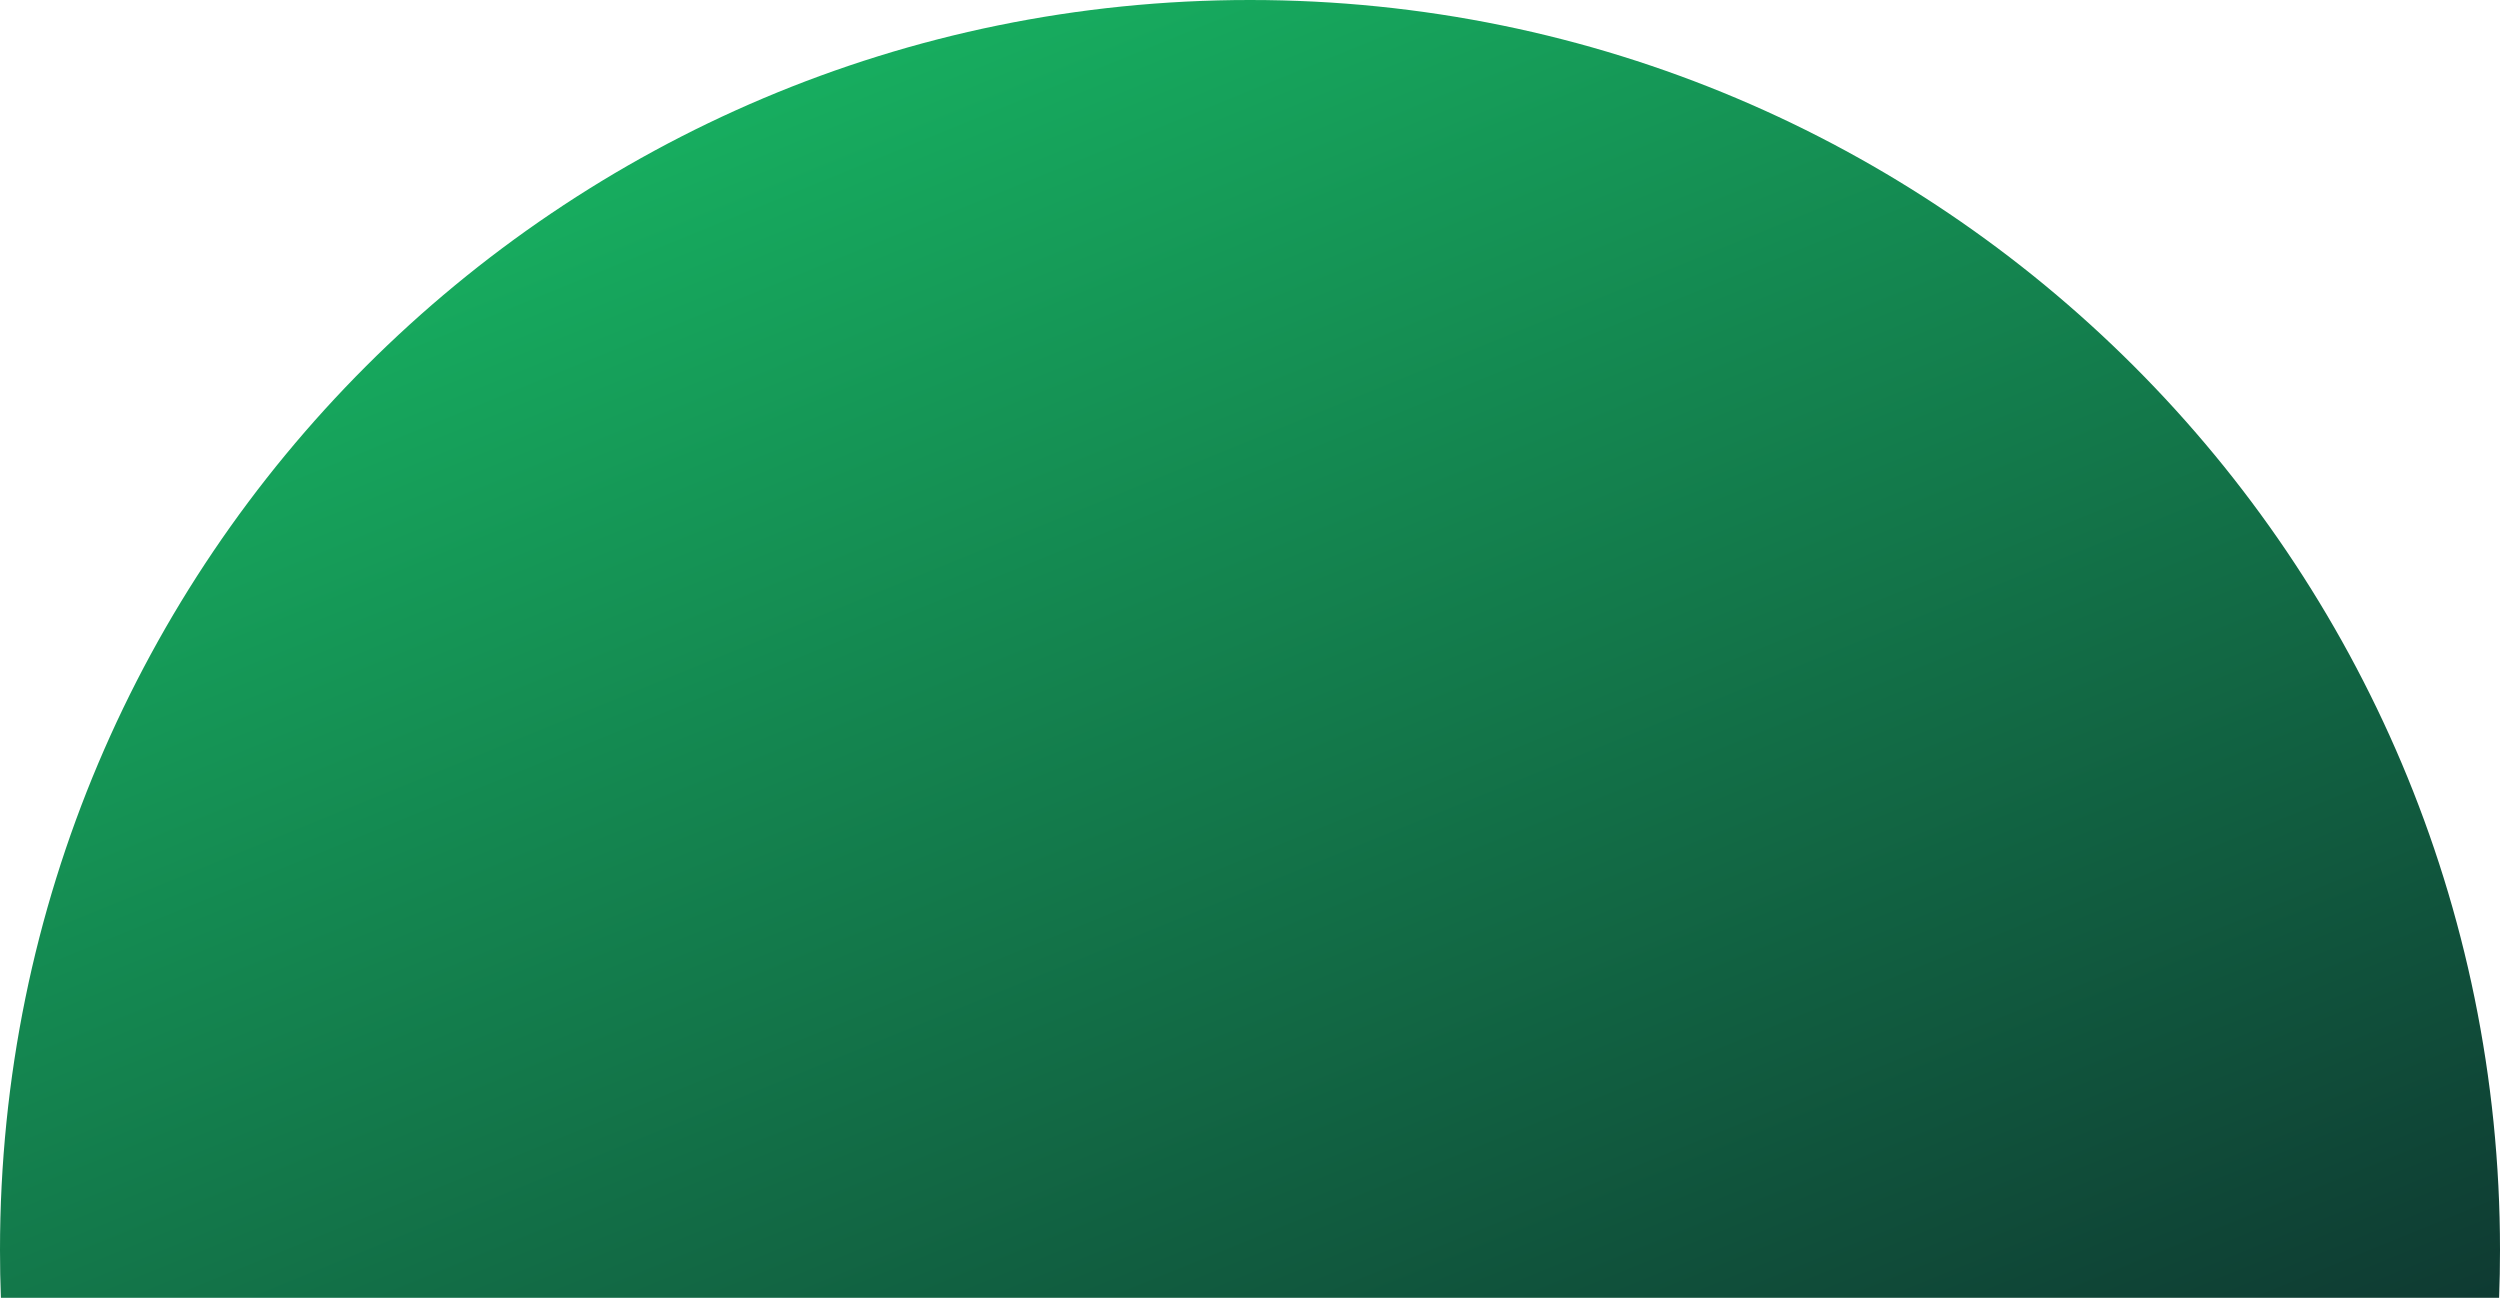 <?xml version="1.0" encoding="UTF-8"?> <svg xmlns="http://www.w3.org/2000/svg" width="183" height="95" viewBox="0 0 183 95" fill="none"><path fill-rule="evenodd" clip-rule="evenodd" d="M182.934 95C182.978 93.839 183 92.672 183 91.5C183 40.966 142.034 0 91.5 0C40.966 0 0 40.966 0 91.5C0 92.672 0.022 93.839 0.066 95H182.934Z" fill="url(#paint0_linear_0_164)"></path><defs><linearGradient id="paint0_linear_0_164" x1="-3.376" y1="-2.879" x2="59.745" y2="151.89" gradientUnits="userSpaceOnUse"><stop stop-color="#19C96A"></stop><stop offset="1" stop-color="#0E3530"></stop></linearGradient></defs></svg> 